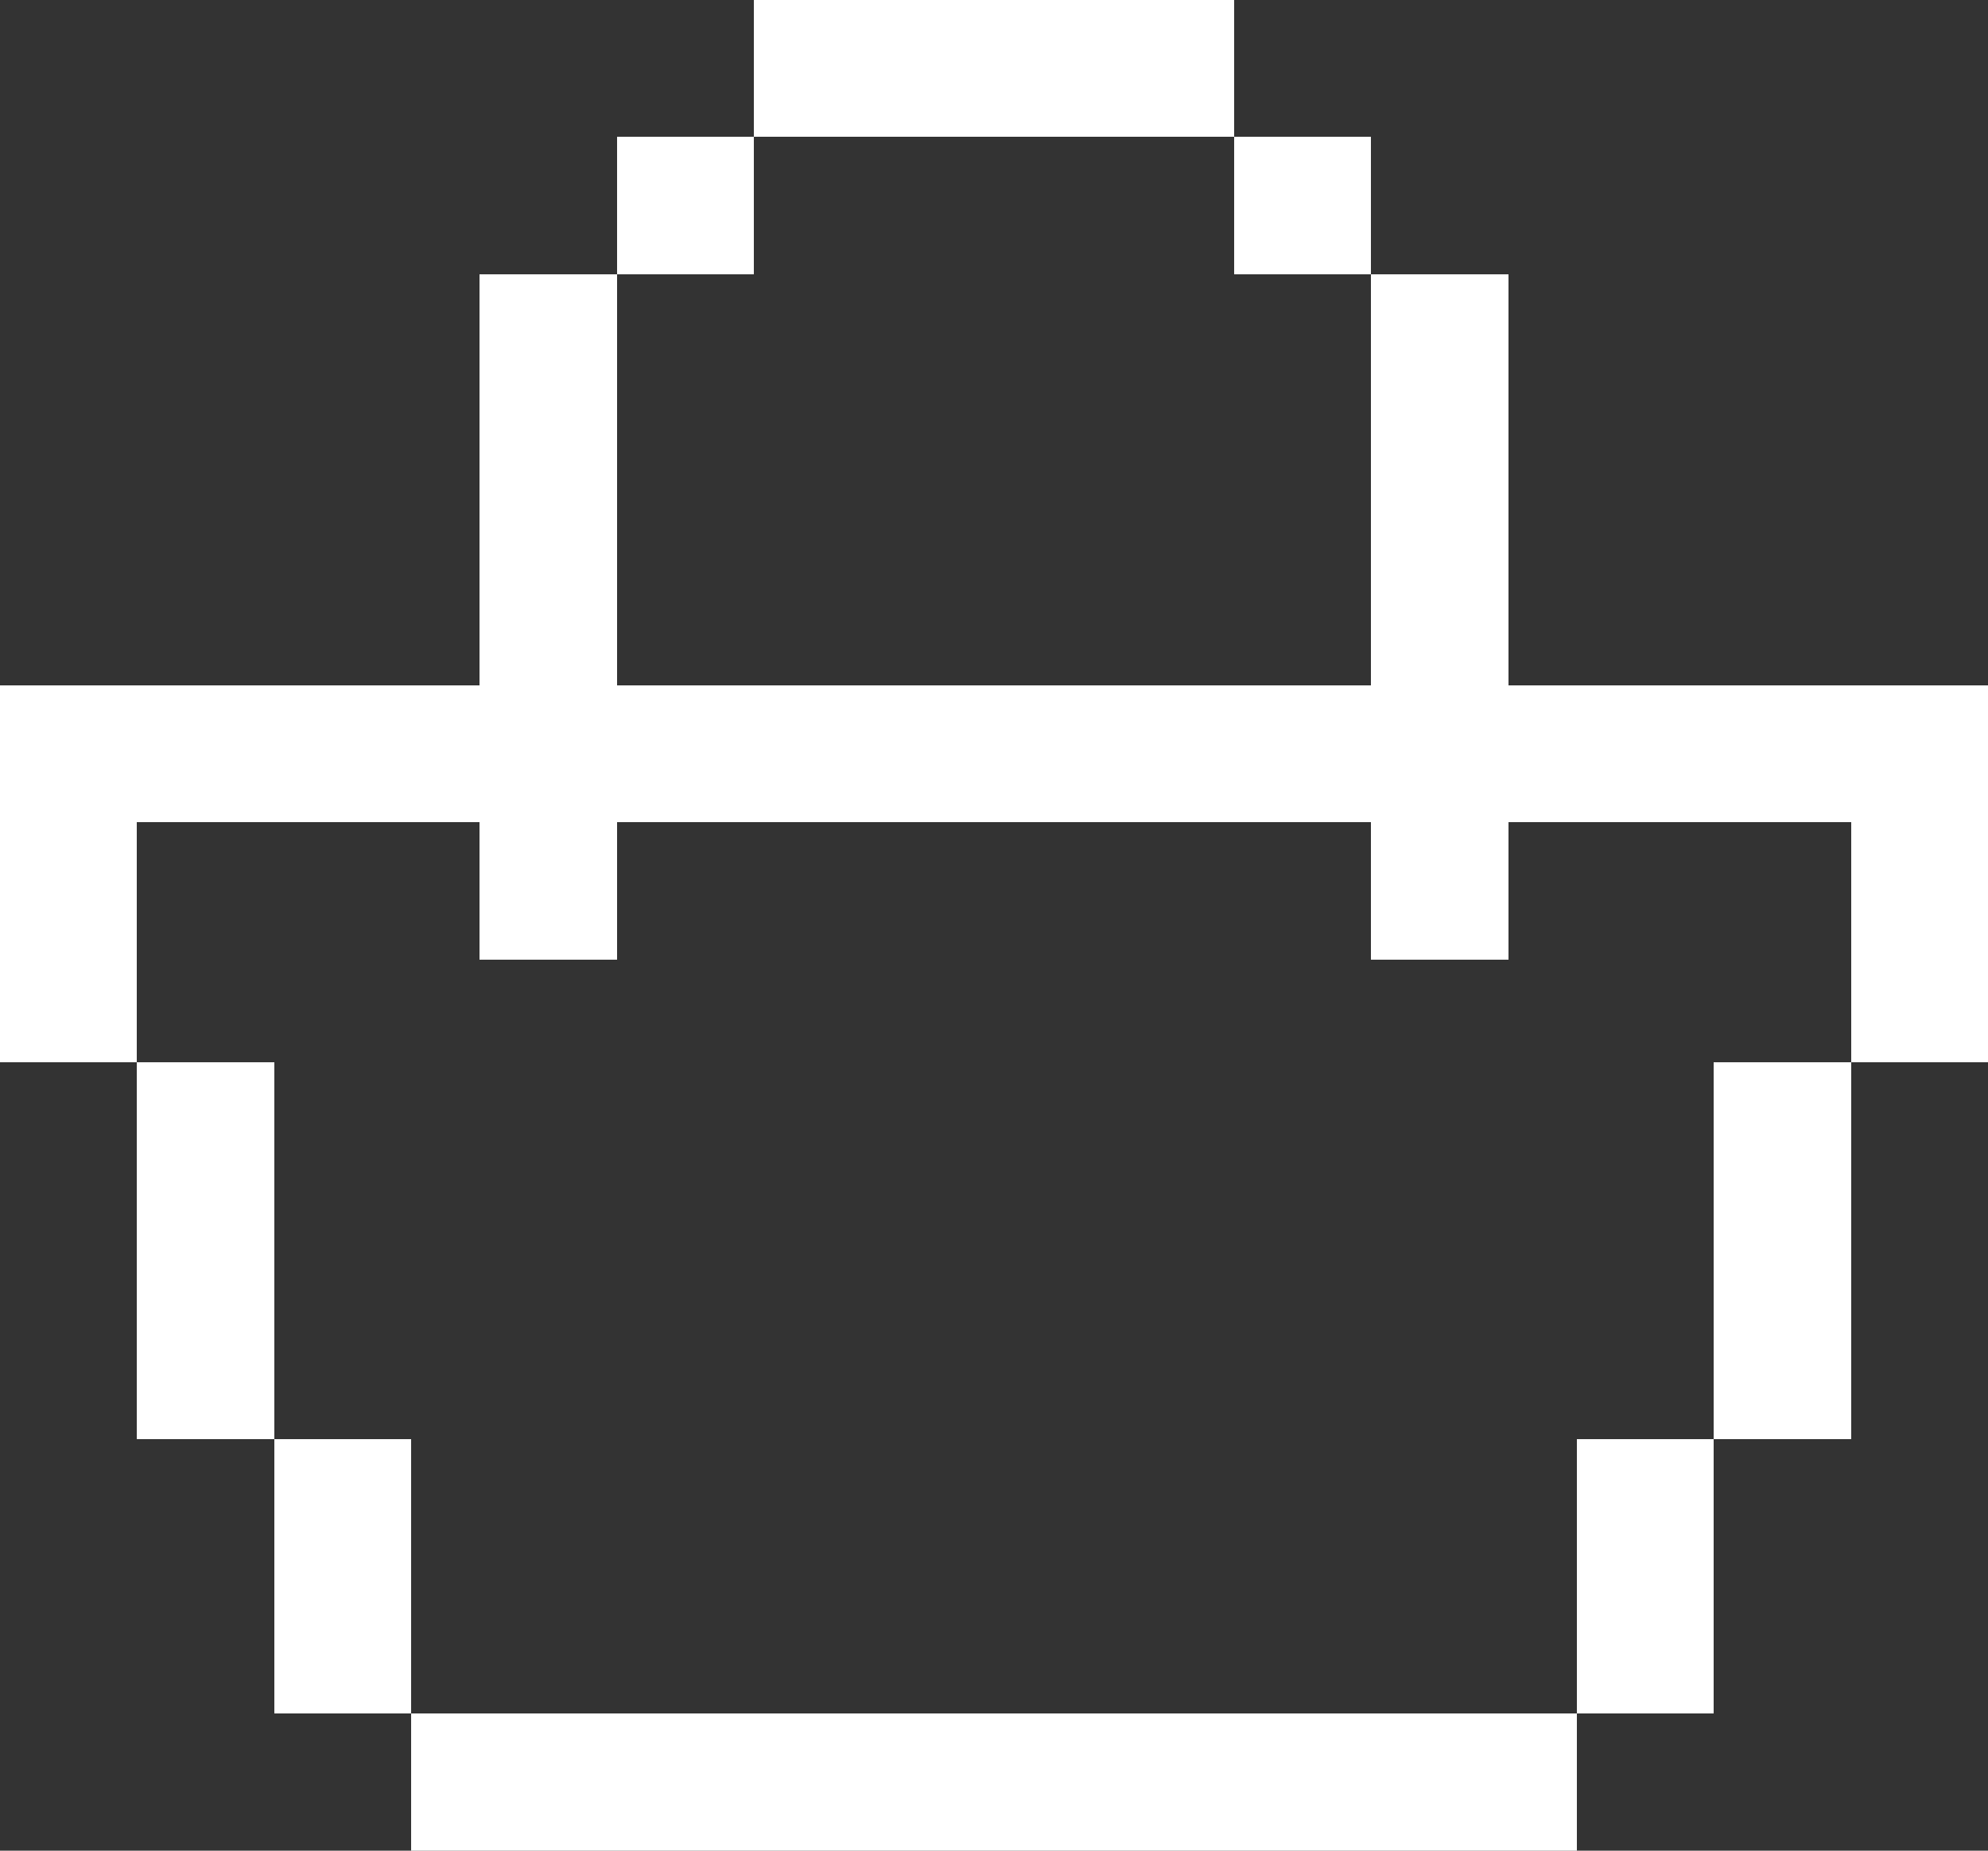 <?xml version="1.0" encoding="UTF-8"?> <svg xmlns="http://www.w3.org/2000/svg" version="1.1" width="58" height="54" shape-rendering="crispEdges"><rect width="100%" height="100%" fill="#333333" stroke="none"/><rect x="22" y="0" width="1" height="1" fill="#FFFFFF"></rect><rect x="23" y="0" width="1" height="1" fill="#FFFFFF"></rect><rect x="24" y="0" width="1" height="1" fill="#FFFFFF"></rect><rect x="25" y="0" width="1" height="1" fill="#FFFFFF"></rect><rect x="26" y="0" width="1" height="1" fill="#FFFFFF"></rect><rect x="27" y="0" width="1" height="1" fill="#FFFFFF"></rect><rect x="28" y="0" width="1" height="1" fill="#FFFFFF"></rect><rect x="29" y="0" width="1" height="1" fill="#FFFFFF"></rect><rect x="30" y="0" width="1" height="1" fill="#FFFFFF"></rect><rect x="31" y="0" width="1" height="1" fill="#FFFFFF"></rect><rect x="32" y="0" width="1" height="1" fill="#FFFFFF"></rect><rect x="33" y="0" width="1" height="1" fill="#FFFFFF"></rect><rect x="34" y="0" width="1" height="1" fill="#FFFFFF"></rect><rect x="35" y="0" width="1" height="1" fill="#FFFFFF"></rect><rect x="22" y="1" width="1" height="1" fill="#FFFFFF"></rect><rect x="23" y="1" width="1" height="1" fill="#FFFFFF"></rect><rect x="24" y="1" width="1" height="1" fill="#FFFFFF"></rect><rect x="25" y="1" width="1" height="1" fill="#FFFFFF"></rect><rect x="26" y="1" width="1" height="1" fill="#FFFFFF"></rect><rect x="27" y="1" width="1" height="1" fill="#FFFFFF"></rect><rect x="28" y="1" width="1" height="1" fill="#FFFFFF"></rect><rect x="29" y="1" width="1" height="1" fill="#FFFFFF"></rect><rect x="30" y="1" width="1" height="1" fill="#FFFFFF"></rect><rect x="31" y="1" width="1" height="1" fill="#FFFFFF"></rect><rect x="32" y="1" width="1" height="1" fill="#FFFFFF"></rect><rect x="33" y="1" width="1" height="1" fill="#FFFFFF"></rect><rect x="34" y="1" width="1" height="1" fill="#FFFFFF"></rect><rect x="35" y="1" width="1" height="1" fill="#FFFFFF"></rect><rect x="22" y="2" width="1" height="1" fill="#FFFFFF"></rect><rect x="23" y="2" width="1" height="1" fill="#FFFFFF"></rect><rect x="24" y="2" width="1" height="1" fill="#FFFFFF"></rect><rect x="25" y="2" width="1" height="1" fill="#FFFFFF"></rect><rect x="26" y="2" width="1" height="1" fill="#FFFFFF"></rect><rect x="27" y="2" width="1" height="1" fill="#FFFFFF"></rect><rect x="28" y="2" width="1" height="1" fill="#FFFFFF"></rect><rect x="29" y="2" width="1" height="1" fill="#FFFFFF"></rect><rect x="30" y="2" width="1" height="1" fill="#FFFFFF"></rect><rect x="31" y="2" width="1" height="1" fill="#FFFFFF"></rect><rect x="32" y="2" width="1" height="1" fill="#FFFFFF"></rect><rect x="33" y="2" width="1" height="1" fill="#FFFFFF"></rect><rect x="34" y="2" width="1" height="1" fill="#FFFFFF"></rect><rect x="35" y="2" width="1" height="1" fill="#FFFFFF"></rect><rect x="22" y="3" width="1" height="1" fill="#FFFFFF"></rect><rect x="23" y="3" width="1" height="1" fill="#FFFFFF"></rect><rect x="24" y="3" width="1" height="1" fill="#FFFFFF"></rect><rect x="25" y="3" width="1" height="1" fill="#FFFFFF"></rect><rect x="26" y="3" width="1" height="1" fill="#FFFFFF"></rect><rect x="27" y="3" width="1" height="1" fill="#FFFFFF"></rect><rect x="28" y="3" width="1" height="1" fill="#FFFFFF"></rect><rect x="29" y="3" width="1" height="1" fill="#FFFFFF"></rect><rect x="30" y="3" width="1" height="1" fill="#FFFFFF"></rect><rect x="31" y="3" width="1" height="1" fill="#FFFFFF"></rect><rect x="32" y="3" width="1" height="1" fill="#FFFFFF"></rect><rect x="33" y="3" width="1" height="1" fill="#FFFFFF"></rect><rect x="34" y="3" width="1" height="1" fill="#FFFFFF"></rect><rect x="35" y="3" width="1" height="1" fill="#FFFFFF"></rect><rect x="18" y="4" width="1" height="1" fill="#FFFFFF"></rect><rect x="19" y="4" width="1" height="1" fill="#FFFFFF"></rect><rect x="20" y="4" width="1" height="1" fill="#FFFFFF"></rect><rect x="21" y="4" width="1" height="1" fill="#FFFFFF"></rect><rect x="36" y="4" width="1" height="1" fill="#FFFFFF"></rect><rect x="37" y="4" width="1" height="1" fill="#FFFFFF"></rect><rect x="38" y="4" width="1" height="1" fill="#FFFFFF"></rect><rect x="39" y="4" width="1" height="1" fill="#FFFFFF"></rect><rect x="18" y="5" width="1" height="1" fill="#FFFFFF"></rect><rect x="19" y="5" width="1" height="1" fill="#FFFFFF"></rect><rect x="20" y="5" width="1" height="1" fill="#FFFFFF"></rect><rect x="21" y="5" width="1" height="1" fill="#FFFFFF"></rect><rect x="36" y="5" width="1" height="1" fill="#FFFFFF"></rect><rect x="37" y="5" width="1" height="1" fill="#FFFFFF"></rect><rect x="38" y="5" width="1" height="1" fill="#FFFFFF"></rect><rect x="39" y="5" width="1" height="1" fill="#FFFFFF"></rect><rect x="18" y="6" width="1" height="1" fill="#FFFFFF"></rect><rect x="19" y="6" width="1" height="1" fill="#FFFFFF"></rect><rect x="20" y="6" width="1" height="1" fill="#FFFFFF"></rect><rect x="21" y="6" width="1" height="1" fill="#FFFFFF"></rect><rect x="36" y="6" width="1" height="1" fill="#FFFFFF"></rect><rect x="37" y="6" width="1" height="1" fill="#FFFFFF"></rect><rect x="38" y="6" width="1" height="1" fill="#FFFFFF"></rect><rect x="39" y="6" width="1" height="1" fill="#FFFFFF"></rect><rect x="18" y="7" width="1" height="1" fill="#FFFFFF"></rect><rect x="19" y="7" width="1" height="1" fill="#FFFFFF"></rect><rect x="20" y="7" width="1" height="1" fill="#FFFFFF"></rect><rect x="21" y="7" width="1" height="1" fill="#FFFFFF"></rect><rect x="36" y="7" width="1" height="1" fill="#FFFFFF"></rect><rect x="37" y="7" width="1" height="1" fill="#FFFFFF"></rect><rect x="38" y="7" width="1" height="1" fill="#FFFFFF"></rect><rect x="39" y="7" width="1" height="1" fill="#FFFFFF"></rect><rect x="14" y="8" width="1" height="1" fill="#FFFFFF"></rect><rect x="15" y="8" width="1" height="1" fill="#FFFFFF"></rect><rect x="16" y="8" width="1" height="1" fill="#FFFFFF"></rect><rect x="17" y="8" width="1" height="1" fill="#FFFFFF"></rect><rect x="40" y="8" width="1" height="1" fill="#FFFFFF"></rect><rect x="41" y="8" width="1" height="1" fill="#FFFFFF"></rect><rect x="42" y="8" width="1" height="1" fill="#FFFFFF"></rect><rect x="43" y="8" width="1" height="1" fill="#FFFFFF"></rect><rect x="14" y="9" width="1" height="1" fill="#FFFFFF"></rect><rect x="15" y="9" width="1" height="1" fill="#FFFFFF"></rect><rect x="16" y="9" width="1" height="1" fill="#FFFFFF"></rect><rect x="17" y="9" width="1" height="1" fill="#FFFFFF"></rect><rect x="40" y="9" width="1" height="1" fill="#FFFFFF"></rect><rect x="41" y="9" width="1" height="1" fill="#FFFFFF"></rect><rect x="42" y="9" width="1" height="1" fill="#FFFFFF"></rect><rect x="43" y="9" width="1" height="1" fill="#FFFFFF"></rect><rect x="14" y="10" width="1" height="1" fill="#FFFFFF"></rect><rect x="15" y="10" width="1" height="1" fill="#FFFFFF"></rect><rect x="16" y="10" width="1" height="1" fill="#FFFFFF"></rect><rect x="17" y="10" width="1" height="1" fill="#FFFFFF"></rect><rect x="40" y="10" width="1" height="1" fill="#FFFFFF"></rect><rect x="41" y="10" width="1" height="1" fill="#FFFFFF"></rect><rect x="42" y="10" width="1" height="1" fill="#FFFFFF"></rect><rect x="43" y="10" width="1" height="1" fill="#FFFFFF"></rect><rect x="14" y="11" width="1" height="1" fill="#FFFFFF"></rect><rect x="15" y="11" width="1" height="1" fill="#FFFFFF"></rect><rect x="16" y="11" width="1" height="1" fill="#FFFFFF"></rect><rect x="17" y="11" width="1" height="1" fill="#FFFFFF"></rect><rect x="40" y="11" width="1" height="1" fill="#FFFFFF"></rect><rect x="41" y="11" width="1" height="1" fill="#FFFFFF"></rect><rect x="42" y="11" width="1" height="1" fill="#FFFFFF"></rect><rect x="43" y="11" width="1" height="1" fill="#FFFFFF"></rect><rect x="14" y="12" width="1" height="1" fill="#FFFFFF"></rect><rect x="15" y="12" width="1" height="1" fill="#FFFFFF"></rect><rect x="16" y="12" width="1" height="1" fill="#FFFFFF"></rect><rect x="17" y="12" width="1" height="1" fill="#FFFFFF"></rect><rect x="40" y="12" width="1" height="1" fill="#FFFFFF"></rect><rect x="41" y="12" width="1" height="1" fill="#FFFFFF"></rect><rect x="42" y="12" width="1" height="1" fill="#FFFFFF"></rect><rect x="43" y="12" width="1" height="1" fill="#FFFFFF"></rect><rect x="14" y="13" width="1" height="1" fill="#FFFFFF"></rect><rect x="15" y="13" width="1" height="1" fill="#FFFFFF"></rect><rect x="16" y="13" width="1" height="1" fill="#FFFFFF"></rect><rect x="17" y="13" width="1" height="1" fill="#FFFFFF"></rect><rect x="40" y="13" width="1" height="1" fill="#FFFFFF"></rect><rect x="41" y="13" width="1" height="1" fill="#FFFFFF"></rect><rect x="42" y="13" width="1" height="1" fill="#FFFFFF"></rect><rect x="43" y="13" width="1" height="1" fill="#FFFFFF"></rect><rect x="14" y="14" width="1" height="1" fill="#FFFFFF"></rect><rect x="15" y="14" width="1" height="1" fill="#FFFFFF"></rect><rect x="16" y="14" width="1" height="1" fill="#FFFFFF"></rect><rect x="17" y="14" width="1" height="1" fill="#FFFFFF"></rect><rect x="40" y="14" width="1" height="1" fill="#FFFFFF"></rect><rect x="41" y="14" width="1" height="1" fill="#FFFFFF"></rect><rect x="42" y="14" width="1" height="1" fill="#FFFFFF"></rect><rect x="43" y="14" width="1" height="1" fill="#FFFFFF"></rect><rect x="14" y="15" width="1" height="1" fill="#FFFFFF"></rect><rect x="15" y="15" width="1" height="1" fill="#FFFFFF"></rect><rect x="16" y="15" width="1" height="1" fill="#FFFFFF"></rect><rect x="17" y="15" width="1" height="1" fill="#FFFFFF"></rect><rect x="40" y="15" width="1" height="1" fill="#FFFFFF"></rect><rect x="41" y="15" width="1" height="1" fill="#FFFFFF"></rect><rect x="42" y="15" width="1" height="1" fill="#FFFFFF"></rect><rect x="43" y="15" width="1" height="1" fill="#FFFFFF"></rect><rect x="14" y="16" width="1" height="1" fill="#FFFFFF"></rect><rect x="15" y="16" width="1" height="1" fill="#FFFFFF"></rect><rect x="16" y="16" width="1" height="1" fill="#FFFFFF"></rect><rect x="17" y="16" width="1" height="1" fill="#FFFFFF"></rect><rect x="40" y="16" width="1" height="1" fill="#FFFFFF"></rect><rect x="41" y="16" width="1" height="1" fill="#FFFFFF"></rect><rect x="42" y="16" width="1" height="1" fill="#FFFFFF"></rect><rect x="43" y="16" width="1" height="1" fill="#FFFFFF"></rect><rect x="14" y="17" width="1" height="1" fill="#FFFFFF"></rect><rect x="15" y="17" width="1" height="1" fill="#FFFFFF"></rect><rect x="16" y="17" width="1" height="1" fill="#FFFFFF"></rect><rect x="17" y="17" width="1" height="1" fill="#FFFFFF"></rect><rect x="40" y="17" width="1" height="1" fill="#FFFFFF"></rect><rect x="41" y="17" width="1" height="1" fill="#FFFFFF"></rect><rect x="42" y="17" width="1" height="1" fill="#FFFFFF"></rect><rect x="43" y="17" width="1" height="1" fill="#FFFFFF"></rect><rect x="14" y="18" width="1" height="1" fill="#FFFFFF"></rect><rect x="15" y="18" width="1" height="1" fill="#FFFFFF"></rect><rect x="16" y="18" width="1" height="1" fill="#FFFFFF"></rect><rect x="17" y="18" width="1" height="1" fill="#FFFFFF"></rect><rect x="40" y="18" width="1" height="1" fill="#FFFFFF"></rect><rect x="41" y="18" width="1" height="1" fill="#FFFFFF"></rect><rect x="42" y="18" width="1" height="1" fill="#FFFFFF"></rect><rect x="43" y="18" width="1" height="1" fill="#FFFFFF"></rect><rect x="14" y="19" width="1" height="1" fill="#FFFFFF"></rect><rect x="15" y="19" width="1" height="1" fill="#FFFFFF"></rect><rect x="16" y="19" width="1" height="1" fill="#FFFFFF"></rect><rect x="17" y="19" width="1" height="1" fill="#FFFFFF"></rect><rect x="40" y="19" width="1" height="1" fill="#FFFFFF"></rect><rect x="41" y="19" width="1" height="1" fill="#FFFFFF"></rect><rect x="42" y="19" width="1" height="1" fill="#FFFFFF"></rect><rect x="43" y="19" width="1" height="1" fill="#FFFFFF"></rect><rect x="0" y="20" width="1" height="1" fill="#FFFFFF"></rect><rect x="1" y="20" width="1" height="1" fill="#FFFFFF"></rect><rect x="2" y="20" width="1" height="1" fill="#FFFFFF"></rect><rect x="3" y="20" width="1" height="1" fill="#FFFFFF"></rect><rect x="4" y="20" width="1" height="1" fill="#FFFFFF"></rect><rect x="5" y="20" width="1" height="1" fill="#FFFFFF"></rect><rect x="6" y="20" width="1" height="1" fill="#FFFFFF"></rect><rect x="7" y="20" width="1" height="1" fill="#FFFFFF"></rect><rect x="8" y="20" width="1" height="1" fill="#FFFFFF"></rect><rect x="9" y="20" width="1" height="1" fill="#FFFFFF"></rect><rect x="10" y="20" width="1" height="1" fill="#FFFFFF"></rect><rect x="11" y="20" width="1" height="1" fill="#FFFFFF"></rect><rect x="12" y="20" width="1" height="1" fill="#FFFFFF"></rect><rect x="13" y="20" width="1" height="1" fill="#FFFFFF"></rect><rect x="14" y="20" width="1" height="1" fill="#FFFFFF"></rect><rect x="15" y="20" width="1" height="1" fill="#FFFFFF"></rect><rect x="16" y="20" width="1" height="1" fill="#FFFFFF"></rect><rect x="17" y="20" width="1" height="1" fill="#FFFFFF"></rect><rect x="18" y="20" width="1" height="1" fill="#FFFFFF"></rect><rect x="19" y="20" width="1" height="1" fill="#FFFFFF"></rect><rect x="20" y="20" width="1" height="1" fill="#FFFFFF"></rect><rect x="21" y="20" width="1" height="1" fill="#FFFFFF"></rect><rect x="22" y="20" width="1" height="1" fill="#FFFFFF"></rect><rect x="23" y="20" width="1" height="1" fill="#FFFFFF"></rect><rect x="24" y="20" width="1" height="1" fill="#FFFFFF"></rect><rect x="25" y="20" width="1" height="1" fill="#FFFFFF"></rect><rect x="26" y="20" width="1" height="1" fill="#FFFFFF"></rect><rect x="27" y="20" width="1" height="1" fill="#FFFFFF"></rect><rect x="28" y="20" width="1" height="1" fill="#FFFFFF"></rect><rect x="29" y="20" width="1" height="1" fill="#FFFFFF"></rect><rect x="30" y="20" width="1" height="1" fill="#FFFFFF"></rect><rect x="31" y="20" width="1" height="1" fill="#FFFFFF"></rect><rect x="32" y="20" width="1" height="1" fill="#FFFFFF"></rect><rect x="33" y="20" width="1" height="1" fill="#FFFFFF"></rect><rect x="34" y="20" width="1" height="1" fill="#FFFFFF"></rect><rect x="35" y="20" width="1" height="1" fill="#FFFFFF"></rect><rect x="36" y="20" width="1" height="1" fill="#FFFFFF"></rect><rect x="37" y="20" width="1" height="1" fill="#FFFFFF"></rect><rect x="38" y="20" width="1" height="1" fill="#FFFFFF"></rect><rect x="39" y="20" width="1" height="1" fill="#FFFFFF"></rect><rect x="40" y="20" width="1" height="1" fill="#FFFFFF"></rect><rect x="41" y="20" width="1" height="1" fill="#FFFFFF"></rect><rect x="42" y="20" width="1" height="1" fill="#FFFFFF"></rect><rect x="43" y="20" width="1" height="1" fill="#FFFFFF"></rect><rect x="44" y="20" width="1" height="1" fill="#FFFFFF"></rect><rect x="45" y="20" width="1" height="1" fill="#FFFFFF"></rect><rect x="46" y="20" width="1" height="1" fill="#FFFFFF"></rect><rect x="47" y="20" width="1" height="1" fill="#FFFFFF"></rect><rect x="48" y="20" width="1" height="1" fill="#FFFFFF"></rect><rect x="49" y="20" width="1" height="1" fill="#FFFFFF"></rect><rect x="50" y="20" width="1" height="1" fill="#FFFFFF"></rect><rect x="51" y="20" width="1" height="1" fill="#FFFFFF"></rect><rect x="52" y="20" width="1" height="1" fill="#FFFFFF"></rect><rect x="53" y="20" width="1" height="1" fill="#FFFFFF"></rect><rect x="54" y="20" width="1" height="1" fill="#FFFFFF"></rect><rect x="55" y="20" width="1" height="1" fill="#FFFFFF"></rect><rect x="56" y="20" width="1" height="1" fill="#FFFFFF"></rect><rect x="57" y="20" width="1" height="1" fill="#FFFFFF"></rect><rect x="0" y="21" width="1" height="1" fill="#FFFFFF"></rect><rect x="1" y="21" width="1" height="1" fill="#FFFFFF"></rect><rect x="2" y="21" width="1" height="1" fill="#FFFFFF"></rect><rect x="3" y="21" width="1" height="1" fill="#FFFFFF"></rect><rect x="4" y="21" width="1" height="1" fill="#FFFFFF"></rect><rect x="5" y="21" width="1" height="1" fill="#FFFFFF"></rect><rect x="6" y="21" width="1" height="1" fill="#FFFFFF"></rect><rect x="7" y="21" width="1" height="1" fill="#FFFFFF"></rect><rect x="8" y="21" width="1" height="1" fill="#FFFFFF"></rect><rect x="9" y="21" width="1" height="1" fill="#FFFFFF"></rect><rect x="10" y="21" width="1" height="1" fill="#FFFFFF"></rect><rect x="11" y="21" width="1" height="1" fill="#FFFFFF"></rect><rect x="12" y="21" width="1" height="1" fill="#FFFFFF"></rect><rect x="13" y="21" width="1" height="1" fill="#FFFFFF"></rect><rect x="14" y="21" width="1" height="1" fill="#FFFFFF"></rect><rect x="15" y="21" width="1" height="1" fill="#FFFFFF"></rect><rect x="16" y="21" width="1" height="1" fill="#FFFFFF"></rect><rect x="17" y="21" width="1" height="1" fill="#FFFFFF"></rect><rect x="18" y="21" width="1" height="1" fill="#FFFFFF"></rect><rect x="19" y="21" width="1" height="1" fill="#FFFFFF"></rect><rect x="20" y="21" width="1" height="1" fill="#FFFFFF"></rect><rect x="21" y="21" width="1" height="1" fill="#FFFFFF"></rect><rect x="22" y="21" width="1" height="1" fill="#FFFFFF"></rect><rect x="23" y="21" width="1" height="1" fill="#FFFFFF"></rect><rect x="24" y="21" width="1" height="1" fill="#FFFFFF"></rect><rect x="25" y="21" width="1" height="1" fill="#FFFFFF"></rect><rect x="26" y="21" width="1" height="1" fill="#FFFFFF"></rect><rect x="27" y="21" width="1" height="1" fill="#FFFFFF"></rect><rect x="28" y="21" width="1" height="1" fill="#FFFFFF"></rect><rect x="29" y="21" width="1" height="1" fill="#FFFFFF"></rect><rect x="30" y="21" width="1" height="1" fill="#FFFFFF"></rect><rect x="31" y="21" width="1" height="1" fill="#FFFFFF"></rect><rect x="32" y="21" width="1" height="1" fill="#FFFFFF"></rect><rect x="33" y="21" width="1" height="1" fill="#FFFFFF"></rect><rect x="34" y="21" width="1" height="1" fill="#FFFFFF"></rect><rect x="35" y="21" width="1" height="1" fill="#FFFFFF"></rect><rect x="36" y="21" width="1" height="1" fill="#FFFFFF"></rect><rect x="37" y="21" width="1" height="1" fill="#FFFFFF"></rect><rect x="38" y="21" width="1" height="1" fill="#FFFFFF"></rect><rect x="39" y="21" width="1" height="1" fill="#FFFFFF"></rect><rect x="40" y="21" width="1" height="1" fill="#FFFFFF"></rect><rect x="41" y="21" width="1" height="1" fill="#FFFFFF"></rect><rect x="42" y="21" width="1" height="1" fill="#FFFFFF"></rect><rect x="43" y="21" width="1" height="1" fill="#FFFFFF"></rect><rect x="44" y="21" width="1" height="1" fill="#FFFFFF"></rect><rect x="45" y="21" width="1" height="1" fill="#FFFFFF"></rect><rect x="46" y="21" width="1" height="1" fill="#FFFFFF"></rect><rect x="47" y="21" width="1" height="1" fill="#FFFFFF"></rect><rect x="48" y="21" width="1" height="1" fill="#FFFFFF"></rect><rect x="49" y="21" width="1" height="1" fill="#FFFFFF"></rect><rect x="50" y="21" width="1" height="1" fill="#FFFFFF"></rect><rect x="51" y="21" width="1" height="1" fill="#FFFFFF"></rect><rect x="52" y="21" width="1" height="1" fill="#FFFFFF"></rect><rect x="53" y="21" width="1" height="1" fill="#FFFFFF"></rect><rect x="54" y="21" width="1" height="1" fill="#FFFFFF"></rect><rect x="55" y="21" width="1" height="1" fill="#FFFFFF"></rect><rect x="56" y="21" width="1" height="1" fill="#FFFFFF"></rect><rect x="57" y="21" width="1" height="1" fill="#FFFFFF"></rect><rect x="0" y="22" width="1" height="1" fill="#FFFFFF"></rect><rect x="1" y="22" width="1" height="1" fill="#FFFFFF"></rect><rect x="2" y="22" width="1" height="1" fill="#FFFFFF"></rect><rect x="3" y="22" width="1" height="1" fill="#FFFFFF"></rect><rect x="4" y="22" width="1" height="1" fill="#FFFFFF"></rect><rect x="5" y="22" width="1" height="1" fill="#FFFFFF"></rect><rect x="6" y="22" width="1" height="1" fill="#FFFFFF"></rect><rect x="7" y="22" width="1" height="1" fill="#FFFFFF"></rect><rect x="8" y="22" width="1" height="1" fill="#FFFFFF"></rect><rect x="9" y="22" width="1" height="1" fill="#FFFFFF"></rect><rect x="10" y="22" width="1" height="1" fill="#FFFFFF"></rect><rect x="11" y="22" width="1" height="1" fill="#FFFFFF"></rect><rect x="12" y="22" width="1" height="1" fill="#FFFFFF"></rect><rect x="13" y="22" width="1" height="1" fill="#FFFFFF"></rect><rect x="14" y="22" width="1" height="1" fill="#FFFFFF"></rect><rect x="15" y="22" width="1" height="1" fill="#FFFFFF"></rect><rect x="16" y="22" width="1" height="1" fill="#FFFFFF"></rect><rect x="17" y="22" width="1" height="1" fill="#FFFFFF"></rect><rect x="18" y="22" width="1" height="1" fill="#FFFFFF"></rect><rect x="19" y="22" width="1" height="1" fill="#FFFFFF"></rect><rect x="20" y="22" width="1" height="1" fill="#FFFFFF"></rect><rect x="21" y="22" width="1" height="1" fill="#FFFFFF"></rect><rect x="22" y="22" width="1" height="1" fill="#FFFFFF"></rect><rect x="23" y="22" width="1" height="1" fill="#FFFFFF"></rect><rect x="24" y="22" width="1" height="1" fill="#FFFFFF"></rect><rect x="25" y="22" width="1" height="1" fill="#FFFFFF"></rect><rect x="26" y="22" width="1" height="1" fill="#FFFFFF"></rect><rect x="27" y="22" width="1" height="1" fill="#FFFFFF"></rect><rect x="28" y="22" width="1" height="1" fill="#FFFFFF"></rect><rect x="29" y="22" width="1" height="1" fill="#FFFFFF"></rect><rect x="30" y="22" width="1" height="1" fill="#FFFFFF"></rect><rect x="31" y="22" width="1" height="1" fill="#FFFFFF"></rect><rect x="32" y="22" width="1" height="1" fill="#FFFFFF"></rect><rect x="33" y="22" width="1" height="1" fill="#FFFFFF"></rect><rect x="34" y="22" width="1" height="1" fill="#FFFFFF"></rect><rect x="35" y="22" width="1" height="1" fill="#FFFFFF"></rect><rect x="36" y="22" width="1" height="1" fill="#FFFFFF"></rect><rect x="37" y="22" width="1" height="1" fill="#FFFFFF"></rect><rect x="38" y="22" width="1" height="1" fill="#FFFFFF"></rect><rect x="39" y="22" width="1" height="1" fill="#FFFFFF"></rect><rect x="40" y="22" width="1" height="1" fill="#FFFFFF"></rect><rect x="41" y="22" width="1" height="1" fill="#FFFFFF"></rect><rect x="42" y="22" width="1" height="1" fill="#FFFFFF"></rect><rect x="43" y="22" width="1" height="1" fill="#FFFFFF"></rect><rect x="44" y="22" width="1" height="1" fill="#FFFFFF"></rect><rect x="45" y="22" width="1" height="1" fill="#FFFFFF"></rect><rect x="46" y="22" width="1" height="1" fill="#FFFFFF"></rect><rect x="47" y="22" width="1" height="1" fill="#FFFFFF"></rect><rect x="48" y="22" width="1" height="1" fill="#FFFFFF"></rect><rect x="49" y="22" width="1" height="1" fill="#FFFFFF"></rect><rect x="50" y="22" width="1" height="1" fill="#FFFFFF"></rect><rect x="51" y="22" width="1" height="1" fill="#FFFFFF"></rect><rect x="52" y="22" width="1" height="1" fill="#FFFFFF"></rect><rect x="53" y="22" width="1" height="1" fill="#FFFFFF"></rect><rect x="54" y="22" width="1" height="1" fill="#FFFFFF"></rect><rect x="55" y="22" width="1" height="1" fill="#FFFFFF"></rect><rect x="56" y="22" width="1" height="1" fill="#FFFFFF"></rect><rect x="57" y="22" width="1" height="1" fill="#FFFFFF"></rect><rect x="0" y="23" width="1" height="1" fill="#FFFFFF"></rect><rect x="1" y="23" width="1" height="1" fill="#FFFFFF"></rect><rect x="2" y="23" width="1" height="1" fill="#FFFFFF"></rect><rect x="3" y="23" width="1" height="1" fill="#FFFFFF"></rect><rect x="4" y="23" width="1" height="1" fill="#FFFFFF"></rect><rect x="5" y="23" width="1" height="1" fill="#FFFFFF"></rect><rect x="6" y="23" width="1" height="1" fill="#FFFFFF"></rect><rect x="7" y="23" width="1" height="1" fill="#FFFFFF"></rect><rect x="8" y="23" width="1" height="1" fill="#FFFFFF"></rect><rect x="9" y="23" width="1" height="1" fill="#FFFFFF"></rect><rect x="10" y="23" width="1" height="1" fill="#FFFFFF"></rect><rect x="11" y="23" width="1" height="1" fill="#FFFFFF"></rect><rect x="12" y="23" width="1" height="1" fill="#FFFFFF"></rect><rect x="13" y="23" width="1" height="1" fill="#FFFFFF"></rect><rect x="14" y="23" width="1" height="1" fill="#FFFFFF"></rect><rect x="15" y="23" width="1" height="1" fill="#FFFFFF"></rect><rect x="16" y="23" width="1" height="1" fill="#FFFFFF"></rect><rect x="17" y="23" width="1" height="1" fill="#FFFFFF"></rect><rect x="18" y="23" width="1" height="1" fill="#FFFFFF"></rect><rect x="19" y="23" width="1" height="1" fill="#FFFFFF"></rect><rect x="20" y="23" width="1" height="1" fill="#FFFFFF"></rect><rect x="21" y="23" width="1" height="1" fill="#FFFFFF"></rect><rect x="22" y="23" width="1" height="1" fill="#FFFFFF"></rect><rect x="23" y="23" width="1" height="1" fill="#FFFFFF"></rect><rect x="24" y="23" width="1" height="1" fill="#FFFFFF"></rect><rect x="25" y="23" width="1" height="1" fill="#FFFFFF"></rect><rect x="26" y="23" width="1" height="1" fill="#FFFFFF"></rect><rect x="27" y="23" width="1" height="1" fill="#FFFFFF"></rect><rect x="28" y="23" width="1" height="1" fill="#FFFFFF"></rect><rect x="29" y="23" width="1" height="1" fill="#FFFFFF"></rect><rect x="30" y="23" width="1" height="1" fill="#FFFFFF"></rect><rect x="31" y="23" width="1" height="1" fill="#FFFFFF"></rect><rect x="32" y="23" width="1" height="1" fill="#FFFFFF"></rect><rect x="33" y="23" width="1" height="1" fill="#FFFFFF"></rect><rect x="34" y="23" width="1" height="1" fill="#FFFFFF"></rect><rect x="35" y="23" width="1" height="1" fill="#FFFFFF"></rect><rect x="36" y="23" width="1" height="1" fill="#FFFFFF"></rect><rect x="37" y="23" width="1" height="1" fill="#FFFFFF"></rect><rect x="38" y="23" width="1" height="1" fill="#FFFFFF"></rect><rect x="39" y="23" width="1" height="1" fill="#FFFFFF"></rect><rect x="40" y="23" width="1" height="1" fill="#FFFFFF"></rect><rect x="41" y="23" width="1" height="1" fill="#FFFFFF"></rect><rect x="42" y="23" width="1" height="1" fill="#FFFFFF"></rect><rect x="43" y="23" width="1" height="1" fill="#FFFFFF"></rect><rect x="44" y="23" width="1" height="1" fill="#FFFFFF"></rect><rect x="45" y="23" width="1" height="1" fill="#FFFFFF"></rect><rect x="46" y="23" width="1" height="1" fill="#FFFFFF"></rect><rect x="47" y="23" width="1" height="1" fill="#FFFFFF"></rect><rect x="48" y="23" width="1" height="1" fill="#FFFFFF"></rect><rect x="49" y="23" width="1" height="1" fill="#FFFFFF"></rect><rect x="50" y="23" width="1" height="1" fill="#FFFFFF"></rect><rect x="51" y="23" width="1" height="1" fill="#FFFFFF"></rect><rect x="52" y="23" width="1" height="1" fill="#FFFFFF"></rect><rect x="53" y="23" width="1" height="1" fill="#FFFFFF"></rect><rect x="54" y="23" width="1" height="1" fill="#FFFFFF"></rect><rect x="55" y="23" width="1" height="1" fill="#FFFFFF"></rect><rect x="56" y="23" width="1" height="1" fill="#FFFFFF"></rect><rect x="57" y="23" width="1" height="1" fill="#FFFFFF"></rect><rect x="0" y="24" width="1" height="1" fill="#FFFFFF"></rect><rect x="1" y="24" width="1" height="1" fill="#FFFFFF"></rect><rect x="2" y="24" width="1" height="1" fill="#FFFFFF"></rect><rect x="3" y="24" width="1" height="1" fill="#FFFFFF"></rect><rect x="14" y="24" width="1" height="1" fill="#FFFFFF"></rect><rect x="15" y="24" width="1" height="1" fill="#FFFFFF"></rect><rect x="16" y="24" width="1" height="1" fill="#FFFFFF"></rect><rect x="17" y="24" width="1" height="1" fill="#FFFFFF"></rect><rect x="40" y="24" width="1" height="1" fill="#FFFFFF"></rect><rect x="41" y="24" width="1" height="1" fill="#FFFFFF"></rect><rect x="42" y="24" width="1" height="1" fill="#FFFFFF"></rect><rect x="43" y="24" width="1" height="1" fill="#FFFFFF"></rect><rect x="54" y="24" width="1" height="1" fill="#FFFFFF"></rect><rect x="55" y="24" width="1" height="1" fill="#FFFFFF"></rect><rect x="56" y="24" width="1" height="1" fill="#FFFFFF"></rect><rect x="57" y="24" width="1" height="1" fill="#FFFFFF"></rect><rect x="0" y="25" width="1" height="1" fill="#FFFFFF"></rect><rect x="1" y="25" width="1" height="1" fill="#FFFFFF"></rect><rect x="2" y="25" width="1" height="1" fill="#FFFFFF"></rect><rect x="3" y="25" width="1" height="1" fill="#FFFFFF"></rect><rect x="14" y="25" width="1" height="1" fill="#FFFFFF"></rect><rect x="15" y="25" width="1" height="1" fill="#FFFFFF"></rect><rect x="16" y="25" width="1" height="1" fill="#FFFFFF"></rect><rect x="17" y="25" width="1" height="1" fill="#FFFFFF"></rect><rect x="40" y="25" width="1" height="1" fill="#FFFFFF"></rect><rect x="41" y="25" width="1" height="1" fill="#FFFFFF"></rect><rect x="42" y="25" width="1" height="1" fill="#FFFFFF"></rect><rect x="43" y="25" width="1" height="1" fill="#FFFFFF"></rect><rect x="54" y="25" width="1" height="1" fill="#FFFFFF"></rect><rect x="55" y="25" width="1" height="1" fill="#FFFFFF"></rect><rect x="56" y="25" width="1" height="1" fill="#FFFFFF"></rect><rect x="57" y="25" width="1" height="1" fill="#FFFFFF"></rect><rect x="0" y="26" width="1" height="1" fill="#FFFFFF"></rect><rect x="1" y="26" width="1" height="1" fill="#FFFFFF"></rect><rect x="2" y="26" width="1" height="1" fill="#FFFFFF"></rect><rect x="3" y="26" width="1" height="1" fill="#FFFFFF"></rect><rect x="14" y="26" width="1" height="1" fill="#FFFFFF"></rect><rect x="15" y="26" width="1" height="1" fill="#FFFFFF"></rect><rect x="16" y="26" width="1" height="1" fill="#FFFFFF"></rect><rect x="17" y="26" width="1" height="1" fill="#FFFFFF"></rect><rect x="40" y="26" width="1" height="1" fill="#FFFFFF"></rect><rect x="41" y="26" width="1" height="1" fill="#FFFFFF"></rect><rect x="42" y="26" width="1" height="1" fill="#FFFFFF"></rect><rect x="43" y="26" width="1" height="1" fill="#FFFFFF"></rect><rect x="54" y="26" width="1" height="1" fill="#FFFFFF"></rect><rect x="55" y="26" width="1" height="1" fill="#FFFFFF"></rect><rect x="56" y="26" width="1" height="1" fill="#FFFFFF"></rect><rect x="57" y="26" width="1" height="1" fill="#FFFFFF"></rect><rect x="0" y="27" width="1" height="1" fill="#FFFFFF"></rect><rect x="1" y="27" width="1" height="1" fill="#FFFFFF"></rect><rect x="2" y="27" width="1" height="1" fill="#FFFFFF"></rect><rect x="3" y="27" width="1" height="1" fill="#FFFFFF"></rect><rect x="14" y="27" width="1" height="1" fill="#FFFFFF"></rect><rect x="15" y="27" width="1" height="1" fill="#FFFFFF"></rect><rect x="16" y="27" width="1" height="1" fill="#FFFFFF"></rect><rect x="17" y="27" width="1" height="1" fill="#FFFFFF"></rect><rect x="40" y="27" width="1" height="1" fill="#FFFFFF"></rect><rect x="41" y="27" width="1" height="1" fill="#FFFFFF"></rect><rect x="42" y="27" width="1" height="1" fill="#FFFFFF"></rect><rect x="43" y="27" width="1" height="1" fill="#FFFFFF"></rect><rect x="54" y="27" width="1" height="1" fill="#FFFFFF"></rect><rect x="55" y="27" width="1" height="1" fill="#FFFFFF"></rect><rect x="56" y="27" width="1" height="1" fill="#FFFFFF"></rect><rect x="57" y="27" width="1" height="1" fill="#FFFFFF"></rect><rect x="0" y="28" width="1" height="1" fill="#FFFFFF"></rect><rect x="1" y="28" width="1" height="1" fill="#FFFFFF"></rect><rect x="2" y="28" width="1" height="1" fill="#FFFFFF"></rect><rect x="3" y="28" width="1" height="1" fill="#FFFFFF"></rect><rect x="54" y="28" width="1" height="1" fill="#FFFFFF"></rect><rect x="55" y="28" width="1" height="1" fill="#FFFFFF"></rect><rect x="56" y="28" width="1" height="1" fill="#FFFFFF"></rect><rect x="57" y="28" width="1" height="1" fill="#FFFFFF"></rect><rect x="0" y="29" width="1" height="1" fill="#FFFFFF"></rect><rect x="1" y="29" width="1" height="1" fill="#FFFFFF"></rect><rect x="2" y="29" width="1" height="1" fill="#FFFFFF"></rect><rect x="3" y="29" width="1" height="1" fill="#FFFFFF"></rect><rect x="54" y="29" width="1" height="1" fill="#FFFFFF"></rect><rect x="55" y="29" width="1" height="1" fill="#FFFFFF"></rect><rect x="56" y="29" width="1" height="1" fill="#FFFFFF"></rect><rect x="57" y="29" width="1" height="1" fill="#FFFFFF"></rect><rect x="0" y="30" width="1" height="1" fill="#FFFFFF"></rect><rect x="1" y="30" width="1" height="1" fill="#FFFFFF"></rect><rect x="2" y="30" width="1" height="1" fill="#FFFFFF"></rect><rect x="3" y="30" width="1" height="1" fill="#FFFFFF"></rect><rect x="54" y="30" width="1" height="1" fill="#FFFFFF"></rect><rect x="55" y="30" width="1" height="1" fill="#FFFFFF"></rect><rect x="56" y="30" width="1" height="1" fill="#FFFFFF"></rect><rect x="57" y="30" width="1" height="1" fill="#FFFFFF"></rect><rect x="4" y="31" width="1" height="1" fill="#FFFFFF"></rect><rect x="5" y="31" width="1" height="1" fill="#FFFFFF"></rect><rect x="6" y="31" width="1" height="1" fill="#FFFFFF"></rect><rect x="7" y="31" width="1" height="1" fill="#FFFFFF"></rect><rect x="50" y="31" width="1" height="1" fill="#FFFFFF"></rect><rect x="51" y="31" width="1" height="1" fill="#FFFFFF"></rect><rect x="52" y="31" width="1" height="1" fill="#FFFFFF"></rect><rect x="53" y="31" width="1" height="1" fill="#FFFFFF"></rect><rect x="4" y="32" width="1" height="1" fill="#FFFFFF"></rect><rect x="5" y="32" width="1" height="1" fill="#FFFFFF"></rect><rect x="6" y="32" width="1" height="1" fill="#FFFFFF"></rect><rect x="7" y="32" width="1" height="1" fill="#FFFFFF"></rect><rect x="50" y="32" width="1" height="1" fill="#FFFFFF"></rect><rect x="51" y="32" width="1" height="1" fill="#FFFFFF"></rect><rect x="52" y="32" width="1" height="1" fill="#FFFFFF"></rect><rect x="53" y="32" width="1" height="1" fill="#FFFFFF"></rect><rect x="4" y="33" width="1" height="1" fill="#FFFFFF"></rect><rect x="5" y="33" width="1" height="1" fill="#FFFFFF"></rect><rect x="6" y="33" width="1" height="1" fill="#FFFFFF"></rect><rect x="7" y="33" width="1" height="1" fill="#FFFFFF"></rect><rect x="50" y="33" width="1" height="1" fill="#FFFFFF"></rect><rect x="51" y="33" width="1" height="1" fill="#FFFFFF"></rect><rect x="52" y="33" width="1" height="1" fill="#FFFFFF"></rect><rect x="53" y="33" width="1" height="1" fill="#FFFFFF"></rect><rect x="4" y="34" width="1" height="1" fill="#FFFFFF"></rect><rect x="5" y="34" width="1" height="1" fill="#FFFFFF"></rect><rect x="6" y="34" width="1" height="1" fill="#FFFFFF"></rect><rect x="7" y="34" width="1" height="1" fill="#FFFFFF"></rect><rect x="50" y="34" width="1" height="1" fill="#FFFFFF"></rect><rect x="51" y="34" width="1" height="1" fill="#FFFFFF"></rect><rect x="52" y="34" width="1" height="1" fill="#FFFFFF"></rect><rect x="53" y="34" width="1" height="1" fill="#FFFFFF"></rect><rect x="4" y="35" width="1" height="1" fill="#FFFFFF"></rect><rect x="5" y="35" width="1" height="1" fill="#FFFFFF"></rect><rect x="6" y="35" width="1" height="1" fill="#FFFFFF"></rect><rect x="7" y="35" width="1" height="1" fill="#FFFFFF"></rect><rect x="50" y="35" width="1" height="1" fill="#FFFFFF"></rect><rect x="51" y="35" width="1" height="1" fill="#FFFFFF"></rect><rect x="52" y="35" width="1" height="1" fill="#FFFFFF"></rect><rect x="53" y="35" width="1" height="1" fill="#FFFFFF"></rect><rect x="4" y="36" width="1" height="1" fill="#FFFFFF"></rect><rect x="5" y="36" width="1" height="1" fill="#FFFFFF"></rect><rect x="6" y="36" width="1" height="1" fill="#FFFFFF"></rect><rect x="7" y="36" width="1" height="1" fill="#FFFFFF"></rect><rect x="50" y="36" width="1" height="1" fill="#FFFFFF"></rect><rect x="51" y="36" width="1" height="1" fill="#FFFFFF"></rect><rect x="52" y="36" width="1" height="1" fill="#FFFFFF"></rect><rect x="53" y="36" width="1" height="1" fill="#FFFFFF"></rect><rect x="4" y="37" width="1" height="1" fill="#FFFFFF"></rect><rect x="5" y="37" width="1" height="1" fill="#FFFFFF"></rect><rect x="6" y="37" width="1" height="1" fill="#FFFFFF"></rect><rect x="7" y="37" width="1" height="1" fill="#FFFFFF"></rect><rect x="50" y="37" width="1" height="1" fill="#FFFFFF"></rect><rect x="51" y="37" width="1" height="1" fill="#FFFFFF"></rect><rect x="52" y="37" width="1" height="1" fill="#FFFFFF"></rect><rect x="53" y="37" width="1" height="1" fill="#FFFFFF"></rect><rect x="4" y="38" width="1" height="1" fill="#FFFFFF"></rect><rect x="5" y="38" width="1" height="1" fill="#FFFFFF"></rect><rect x="6" y="38" width="1" height="1" fill="#FFFFFF"></rect><rect x="7" y="38" width="1" height="1" fill="#FFFFFF"></rect><rect x="50" y="38" width="1" height="1" fill="#FFFFFF"></rect><rect x="51" y="38" width="1" height="1" fill="#FFFFFF"></rect><rect x="52" y="38" width="1" height="1" fill="#FFFFFF"></rect><rect x="53" y="38" width="1" height="1" fill="#FFFFFF"></rect><rect x="4" y="39" width="1" height="1" fill="#FFFFFF"></rect><rect x="5" y="39" width="1" height="1" fill="#FFFFFF"></rect><rect x="6" y="39" width="1" height="1" fill="#FFFFFF"></rect><rect x="7" y="39" width="1" height="1" fill="#FFFFFF"></rect><rect x="50" y="39" width="1" height="1" fill="#FFFFFF"></rect><rect x="51" y="39" width="1" height="1" fill="#FFFFFF"></rect><rect x="52" y="39" width="1" height="1" fill="#FFFFFF"></rect><rect x="53" y="39" width="1" height="1" fill="#FFFFFF"></rect><rect x="4" y="40" width="1" height="1" fill="#FFFFFF"></rect><rect x="5" y="40" width="1" height="1" fill="#FFFFFF"></rect><rect x="6" y="40" width="1" height="1" fill="#FFFFFF"></rect><rect x="7" y="40" width="1" height="1" fill="#FFFFFF"></rect><rect x="50" y="40" width="1" height="1" fill="#FFFFFF"></rect><rect x="51" y="40" width="1" height="1" fill="#FFFFFF"></rect><rect x="52" y="40" width="1" height="1" fill="#FFFFFF"></rect><rect x="53" y="40" width="1" height="1" fill="#FFFFFF"></rect><rect x="4" y="41" width="1" height="1" fill="#FFFFFF"></rect><rect x="5" y="41" width="1" height="1" fill="#FFFFFF"></rect><rect x="6" y="41" width="1" height="1" fill="#FFFFFF"></rect><rect x="7" y="41" width="1" height="1" fill="#FFFFFF"></rect><rect x="50" y="41" width="1" height="1" fill="#FFFFFF"></rect><rect x="51" y="41" width="1" height="1" fill="#FFFFFF"></rect><rect x="52" y="41" width="1" height="1" fill="#FFFFFF"></rect><rect x="53" y="41" width="1" height="1" fill="#FFFFFF"></rect><rect x="8" y="42" width="1" height="1" fill="#FFFFFF"></rect><rect x="9" y="42" width="1" height="1" fill="#FFFFFF"></rect><rect x="10" y="42" width="1" height="1" fill="#FFFFFF"></rect><rect x="11" y="42" width="1" height="1" fill="#FFFFFF"></rect><rect x="46" y="42" width="1" height="1" fill="#FFFFFF"></rect><rect x="47" y="42" width="1" height="1" fill="#FFFFFF"></rect><rect x="48" y="42" width="1" height="1" fill="#FFFFFF"></rect><rect x="49" y="42" width="1" height="1" fill="#FFFFFF"></rect><rect x="8" y="43" width="1" height="1" fill="#FFFFFF"></rect><rect x="9" y="43" width="1" height="1" fill="#FFFFFF"></rect><rect x="10" y="43" width="1" height="1" fill="#FFFFFF"></rect><rect x="11" y="43" width="1" height="1" fill="#FFFFFF"></rect><rect x="46" y="43" width="1" height="1" fill="#FFFFFF"></rect><rect x="47" y="43" width="1" height="1" fill="#FFFFFF"></rect><rect x="48" y="43" width="1" height="1" fill="#FFFFFF"></rect><rect x="49" y="43" width="1" height="1" fill="#FFFFFF"></rect><rect x="8" y="44" width="1" height="1" fill="#FFFFFF"></rect><rect x="9" y="44" width="1" height="1" fill="#FFFFFF"></rect><rect x="10" y="44" width="1" height="1" fill="#FFFFFF"></rect><rect x="11" y="44" width="1" height="1" fill="#FFFFFF"></rect><rect x="46" y="44" width="1" height="1" fill="#FFFFFF"></rect><rect x="47" y="44" width="1" height="1" fill="#FFFFFF"></rect><rect x="48" y="44" width="1" height="1" fill="#FFFFFF"></rect><rect x="49" y="44" width="1" height="1" fill="#FFFFFF"></rect><rect x="8" y="45" width="1" height="1" fill="#FFFFFF"></rect><rect x="9" y="45" width="1" height="1" fill="#FFFFFF"></rect><rect x="10" y="45" width="1" height="1" fill="#FFFFFF"></rect><rect x="11" y="45" width="1" height="1" fill="#FFFFFF"></rect><rect x="46" y="45" width="1" height="1" fill="#FFFFFF"></rect><rect x="47" y="45" width="1" height="1" fill="#FFFFFF"></rect><rect x="48" y="45" width="1" height="1" fill="#FFFFFF"></rect><rect x="49" y="45" width="1" height="1" fill="#FFFFFF"></rect><rect x="8" y="46" width="1" height="1" fill="#FFFFFF"></rect><rect x="9" y="46" width="1" height="1" fill="#FFFFFF"></rect><rect x="10" y="46" width="1" height="1" fill="#FFFFFF"></rect><rect x="11" y="46" width="1" height="1" fill="#FFFFFF"></rect><rect x="46" y="46" width="1" height="1" fill="#FFFFFF"></rect><rect x="47" y="46" width="1" height="1" fill="#FFFFFF"></rect><rect x="48" y="46" width="1" height="1" fill="#FFFFFF"></rect><rect x="49" y="46" width="1" height="1" fill="#FFFFFF"></rect><rect x="8" y="47" width="1" height="1" fill="#FFFFFF"></rect><rect x="9" y="47" width="1" height="1" fill="#FFFFFF"></rect><rect x="10" y="47" width="1" height="1" fill="#FFFFFF"></rect><rect x="11" y="47" width="1" height="1" fill="#FFFFFF"></rect><rect x="46" y="47" width="1" height="1" fill="#FFFFFF"></rect><rect x="47" y="47" width="1" height="1" fill="#FFFFFF"></rect><rect x="48" y="47" width="1" height="1" fill="#FFFFFF"></rect><rect x="49" y="47" width="1" height="1" fill="#FFFFFF"></rect><rect x="8" y="48" width="1" height="1" fill="#FFFFFF"></rect><rect x="9" y="48" width="1" height="1" fill="#FFFFFF"></rect><rect x="10" y="48" width="1" height="1" fill="#FFFFFF"></rect><rect x="11" y="48" width="1" height="1" fill="#FFFFFF"></rect><rect x="46" y="48" width="1" height="1" fill="#FFFFFF"></rect><rect x="47" y="48" width="1" height="1" fill="#FFFFFF"></rect><rect x="48" y="48" width="1" height="1" fill="#FFFFFF"></rect><rect x="49" y="48" width="1" height="1" fill="#FFFFFF"></rect><rect x="8" y="49" width="1" height="1" fill="#FFFFFF"></rect><rect x="9" y="49" width="1" height="1" fill="#FFFFFF"></rect><rect x="10" y="49" width="1" height="1" fill="#FFFFFF"></rect><rect x="11" y="49" width="1" height="1" fill="#FFFFFF"></rect><rect x="46" y="49" width="1" height="1" fill="#FFFFFF"></rect><rect x="47" y="49" width="1" height="1" fill="#FFFFFF"></rect><rect x="48" y="49" width="1" height="1" fill="#FFFFFF"></rect><rect x="49" y="49" width="1" height="1" fill="#FFFFFF"></rect><rect x="12" y="50" width="1" height="1" fill="#FFFFFF"></rect><rect x="13" y="50" width="1" height="1" fill="#FFFFFF"></rect><rect x="14" y="50" width="1" height="1" fill="#FFFFFF"></rect><rect x="15" y="50" width="1" height="1" fill="#FFFFFF"></rect><rect x="16" y="50" width="1" height="1" fill="#FFFFFF"></rect><rect x="17" y="50" width="1" height="1" fill="#FFFFFF"></rect><rect x="18" y="50" width="1" height="1" fill="#FFFFFF"></rect><rect x="19" y="50" width="1" height="1" fill="#FFFFFF"></rect><rect x="20" y="50" width="1" height="1" fill="#FFFFFF"></rect><rect x="21" y="50" width="1" height="1" fill="#FFFFFF"></rect><rect x="22" y="50" width="1" height="1" fill="#FFFFFF"></rect><rect x="23" y="50" width="1" height="1" fill="#FFFFFF"></rect><rect x="24" y="50" width="1" height="1" fill="#FFFFFF"></rect><rect x="25" y="50" width="1" height="1" fill="#FFFFFF"></rect><rect x="26" y="50" width="1" height="1" fill="#FFFFFF"></rect><rect x="27" y="50" width="1" height="1" fill="#FFFFFF"></rect><rect x="28" y="50" width="1" height="1" fill="#FFFFFF"></rect><rect x="29" y="50" width="1" height="1" fill="#FFFFFF"></rect><rect x="30" y="50" width="1" height="1" fill="#FFFFFF"></rect><rect x="31" y="50" width="1" height="1" fill="#FFFFFF"></rect><rect x="32" y="50" width="1" height="1" fill="#FFFFFF"></rect><rect x="33" y="50" width="1" height="1" fill="#FFFFFF"></rect><rect x="34" y="50" width="1" height="1" fill="#FFFFFF"></rect><rect x="35" y="50" width="1" height="1" fill="#FFFFFF"></rect><rect x="36" y="50" width="1" height="1" fill="#FFFFFF"></rect><rect x="37" y="50" width="1" height="1" fill="#FFFFFF"></rect><rect x="38" y="50" width="1" height="1" fill="#FFFFFF"></rect><rect x="39" y="50" width="1" height="1" fill="#FFFFFF"></rect><rect x="40" y="50" width="1" height="1" fill="#FFFFFF"></rect><rect x="41" y="50" width="1" height="1" fill="#FFFFFF"></rect><rect x="42" y="50" width="1" height="1" fill="#FFFFFF"></rect><rect x="43" y="50" width="1" height="1" fill="#FFFFFF"></rect><rect x="44" y="50" width="1" height="1" fill="#FFFFFF"></rect><rect x="45" y="50" width="1" height="1" fill="#FFFFFF"></rect><rect x="12" y="51" width="1" height="1" fill="#FFFFFF"></rect><rect x="13" y="51" width="1" height="1" fill="#FFFFFF"></rect><rect x="14" y="51" width="1" height="1" fill="#FFFFFF"></rect><rect x="15" y="51" width="1" height="1" fill="#FFFFFF"></rect><rect x="16" y="51" width="1" height="1" fill="#FFFFFF"></rect><rect x="17" y="51" width="1" height="1" fill="#FFFFFF"></rect><rect x="18" y="51" width="1" height="1" fill="#FFFFFF"></rect><rect x="19" y="51" width="1" height="1" fill="#FFFFFF"></rect><rect x="20" y="51" width="1" height="1" fill="#FFFFFF"></rect><rect x="21" y="51" width="1" height="1" fill="#FFFFFF"></rect><rect x="22" y="51" width="1" height="1" fill="#FFFFFF"></rect><rect x="23" y="51" width="1" height="1" fill="#FFFFFF"></rect><rect x="24" y="51" width="1" height="1" fill="#FFFFFF"></rect><rect x="25" y="51" width="1" height="1" fill="#FFFFFF"></rect><rect x="26" y="51" width="1" height="1" fill="#FFFFFF"></rect><rect x="27" y="51" width="1" height="1" fill="#FFFFFF"></rect><rect x="28" y="51" width="1" height="1" fill="#FFFFFF"></rect><rect x="29" y="51" width="1" height="1" fill="#FFFFFF"></rect><rect x="30" y="51" width="1" height="1" fill="#FFFFFF"></rect><rect x="31" y="51" width="1" height="1" fill="#FFFFFF"></rect><rect x="32" y="51" width="1" height="1" fill="#FFFFFF"></rect><rect x="33" y="51" width="1" height="1" fill="#FFFFFF"></rect><rect x="34" y="51" width="1" height="1" fill="#FFFFFF"></rect><rect x="35" y="51" width="1" height="1" fill="#FFFFFF"></rect><rect x="36" y="51" width="1" height="1" fill="#FFFFFF"></rect><rect x="37" y="51" width="1" height="1" fill="#FFFFFF"></rect><rect x="38" y="51" width="1" height="1" fill="#FFFFFF"></rect><rect x="39" y="51" width="1" height="1" fill="#FFFFFF"></rect><rect x="40" y="51" width="1" height="1" fill="#FFFFFF"></rect><rect x="41" y="51" width="1" height="1" fill="#FFFFFF"></rect><rect x="42" y="51" width="1" height="1" fill="#FFFFFF"></rect><rect x="43" y="51" width="1" height="1" fill="#FFFFFF"></rect><rect x="44" y="51" width="1" height="1" fill="#FFFFFF"></rect><rect x="45" y="51" width="1" height="1" fill="#FFFFFF"></rect><rect x="12" y="52" width="1" height="1" fill="#FFFFFF"></rect><rect x="13" y="52" width="1" height="1" fill="#FFFFFF"></rect><rect x="14" y="52" width="1" height="1" fill="#FFFFFF"></rect><rect x="15" y="52" width="1" height="1" fill="#FFFFFF"></rect><rect x="16" y="52" width="1" height="1" fill="#FFFFFF"></rect><rect x="17" y="52" width="1" height="1" fill="#FFFFFF"></rect><rect x="18" y="52" width="1" height="1" fill="#FFFFFF"></rect><rect x="19" y="52" width="1" height="1" fill="#FFFFFF"></rect><rect x="20" y="52" width="1" height="1" fill="#FFFFFF"></rect><rect x="21" y="52" width="1" height="1" fill="#FFFFFF"></rect><rect x="22" y="52" width="1" height="1" fill="#FFFFFF"></rect><rect x="23" y="52" width="1" height="1" fill="#FFFFFF"></rect><rect x="24" y="52" width="1" height="1" fill="#FFFFFF"></rect><rect x="25" y="52" width="1" height="1" fill="#FFFFFF"></rect><rect x="26" y="52" width="1" height="1" fill="#FFFFFF"></rect><rect x="27" y="52" width="1" height="1" fill="#FFFFFF"></rect><rect x="28" y="52" width="1" height="1" fill="#FFFFFF"></rect><rect x="29" y="52" width="1" height="1" fill="#FFFFFF"></rect><rect x="30" y="52" width="1" height="1" fill="#FFFFFF"></rect><rect x="31" y="52" width="1" height="1" fill="#FFFFFF"></rect><rect x="32" y="52" width="1" height="1" fill="#FFFFFF"></rect><rect x="33" y="52" width="1" height="1" fill="#FFFFFF"></rect><rect x="34" y="52" width="1" height="1" fill="#FFFFFF"></rect><rect x="35" y="52" width="1" height="1" fill="#FFFFFF"></rect><rect x="36" y="52" width="1" height="1" fill="#FFFFFF"></rect><rect x="37" y="52" width="1" height="1" fill="#FFFFFF"></rect><rect x="38" y="52" width="1" height="1" fill="#FFFFFF"></rect><rect x="39" y="52" width="1" height="1" fill="#FFFFFF"></rect><rect x="40" y="52" width="1" height="1" fill="#FFFFFF"></rect><rect x="41" y="52" width="1" height="1" fill="#FFFFFF"></rect><rect x="42" y="52" width="1" height="1" fill="#FFFFFF"></rect><rect x="43" y="52" width="1" height="1" fill="#FFFFFF"></rect><rect x="44" y="52" width="1" height="1" fill="#FFFFFF"></rect><rect x="45" y="52" width="1" height="1" fill="#FFFFFF"></rect><rect x="12" y="53" width="1" height="1" fill="#FFFFFF"></rect><rect x="13" y="53" width="1" height="1" fill="#FFFFFF"></rect><rect x="14" y="53" width="1" height="1" fill="#FFFFFF"></rect><rect x="15" y="53" width="1" height="1" fill="#FFFFFF"></rect><rect x="16" y="53" width="1" height="1" fill="#FFFFFF"></rect><rect x="17" y="53" width="1" height="1" fill="#FFFFFF"></rect><rect x="18" y="53" width="1" height="1" fill="#FFFFFF"></rect><rect x="19" y="53" width="1" height="1" fill="#FFFFFF"></rect><rect x="20" y="53" width="1" height="1" fill="#FFFFFF"></rect><rect x="21" y="53" width="1" height="1" fill="#FFFFFF"></rect><rect x="22" y="53" width="1" height="1" fill="#FFFFFF"></rect><rect x="23" y="53" width="1" height="1" fill="#FFFFFF"></rect><rect x="24" y="53" width="1" height="1" fill="#FFFFFF"></rect><rect x="25" y="53" width="1" height="1" fill="#FFFFFF"></rect><rect x="26" y="53" width="1" height="1" fill="#FFFFFF"></rect><rect x="27" y="53" width="1" height="1" fill="#FFFFFF"></rect><rect x="28" y="53" width="1" height="1" fill="#FFFFFF"></rect><rect x="29" y="53" width="1" height="1" fill="#FFFFFF"></rect><rect x="30" y="53" width="1" height="1" fill="#FFFFFF"></rect><rect x="31" y="53" width="1" height="1" fill="#FFFFFF"></rect><rect x="32" y="53" width="1" height="1" fill="#FFFFFF"></rect><rect x="33" y="53" width="1" height="1" fill="#FFFFFF"></rect><rect x="34" y="53" width="1" height="1" fill="#FFFFFF"></rect><rect x="35" y="53" width="1" height="1" fill="#FFFFFF"></rect><rect x="36" y="53" width="1" height="1" fill="#FFFFFF"></rect><rect x="37" y="53" width="1" height="1" fill="#FFFFFF"></rect><rect x="38" y="53" width="1" height="1" fill="#FFFFFF"></rect><rect x="39" y="53" width="1" height="1" fill="#FFFFFF"></rect><rect x="40" y="53" width="1" height="1" fill="#FFFFFF"></rect><rect x="41" y="53" width="1" height="1" fill="#FFFFFF"></rect><rect x="42" y="53" width="1" height="1" fill="#FFFFFF"></rect><rect x="43" y="53" width="1" height="1" fill="#FFFFFF"></rect><rect x="44" y="53" width="1" height="1" fill="#FFFFFF"></rect><rect x="45" y="53" width="1" height="1" fill="#FFFFFF"></rect></svg> 